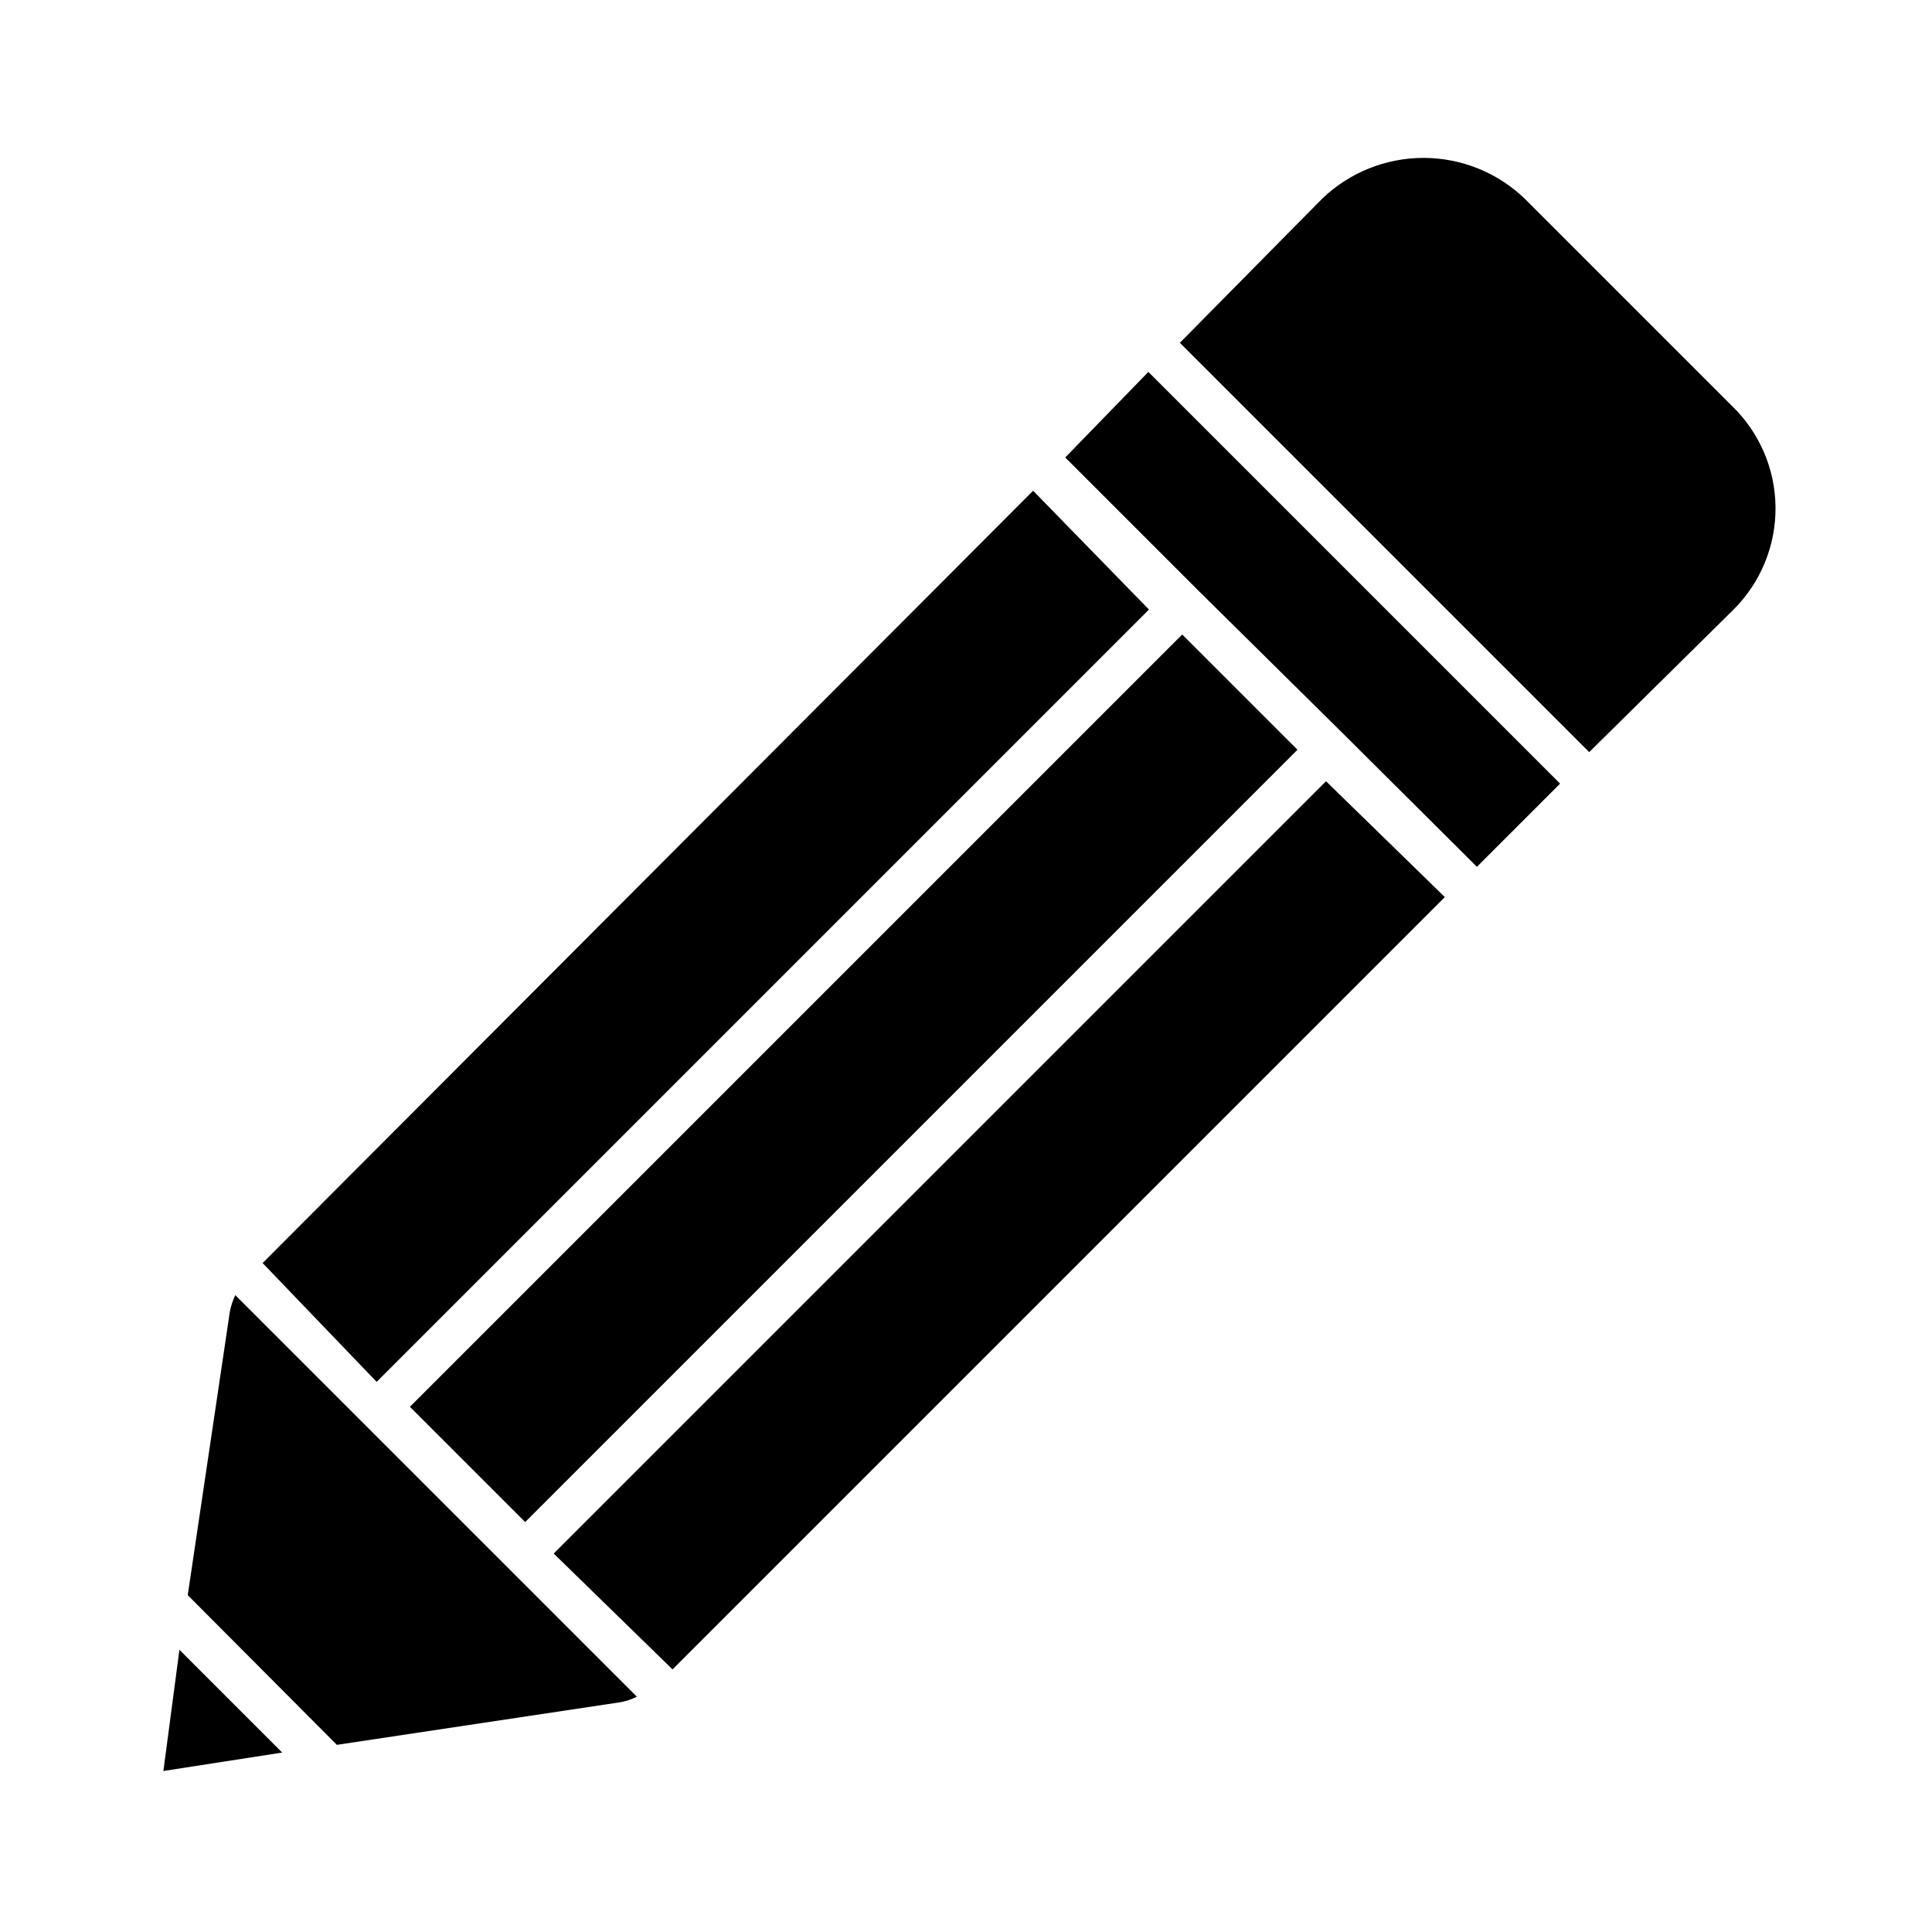 <?xml version="1.0" encoding="UTF-8"?>
<!-- The Best Svg Icon site in the world: iconSvg.co, Visit us! https://iconsvg.co -->
<svg fill="#000000" width="800px" height="800px" version="1.1" viewBox="144 144 512 512" xmlns="http://www.w3.org/2000/svg">
 <path d="m448.33 242.56 109.11 109.11-22.043 22.043-34.793-34.637-39.516-39.047-34.793-34.793zm-195.7 274.26 204.67-204.67 30.543 30.543-204.67 204.67zm165.16-242.77 30.699 31.488-204.67 204.67-30.227-31.488zm-226.24 307.16 27.238 27.238-31.488 4.879zm41.723 25.191-39.52-39.676 11.18-75.258v0.004c0.305-1.469 0.781-2.894 1.418-4.254l106.43 106.43c-1.305 0.637-2.676 1.113-4.094 1.418zm88.953-19.996-31.488-30.699 204.67-204.67 31.488 30.699zm281.19-280.87-38.258 37.785-108.48-108.48 37.785-38.258c7.207-6.891 16.797-10.738 26.766-10.738 9.973 0 19.559 3.848 26.766 10.738l54.945 54.945c7.324 7.047 11.504 16.742 11.59 26.902 0.09 10.16-3.918 19.93-11.117 27.102z"/>
</svg>